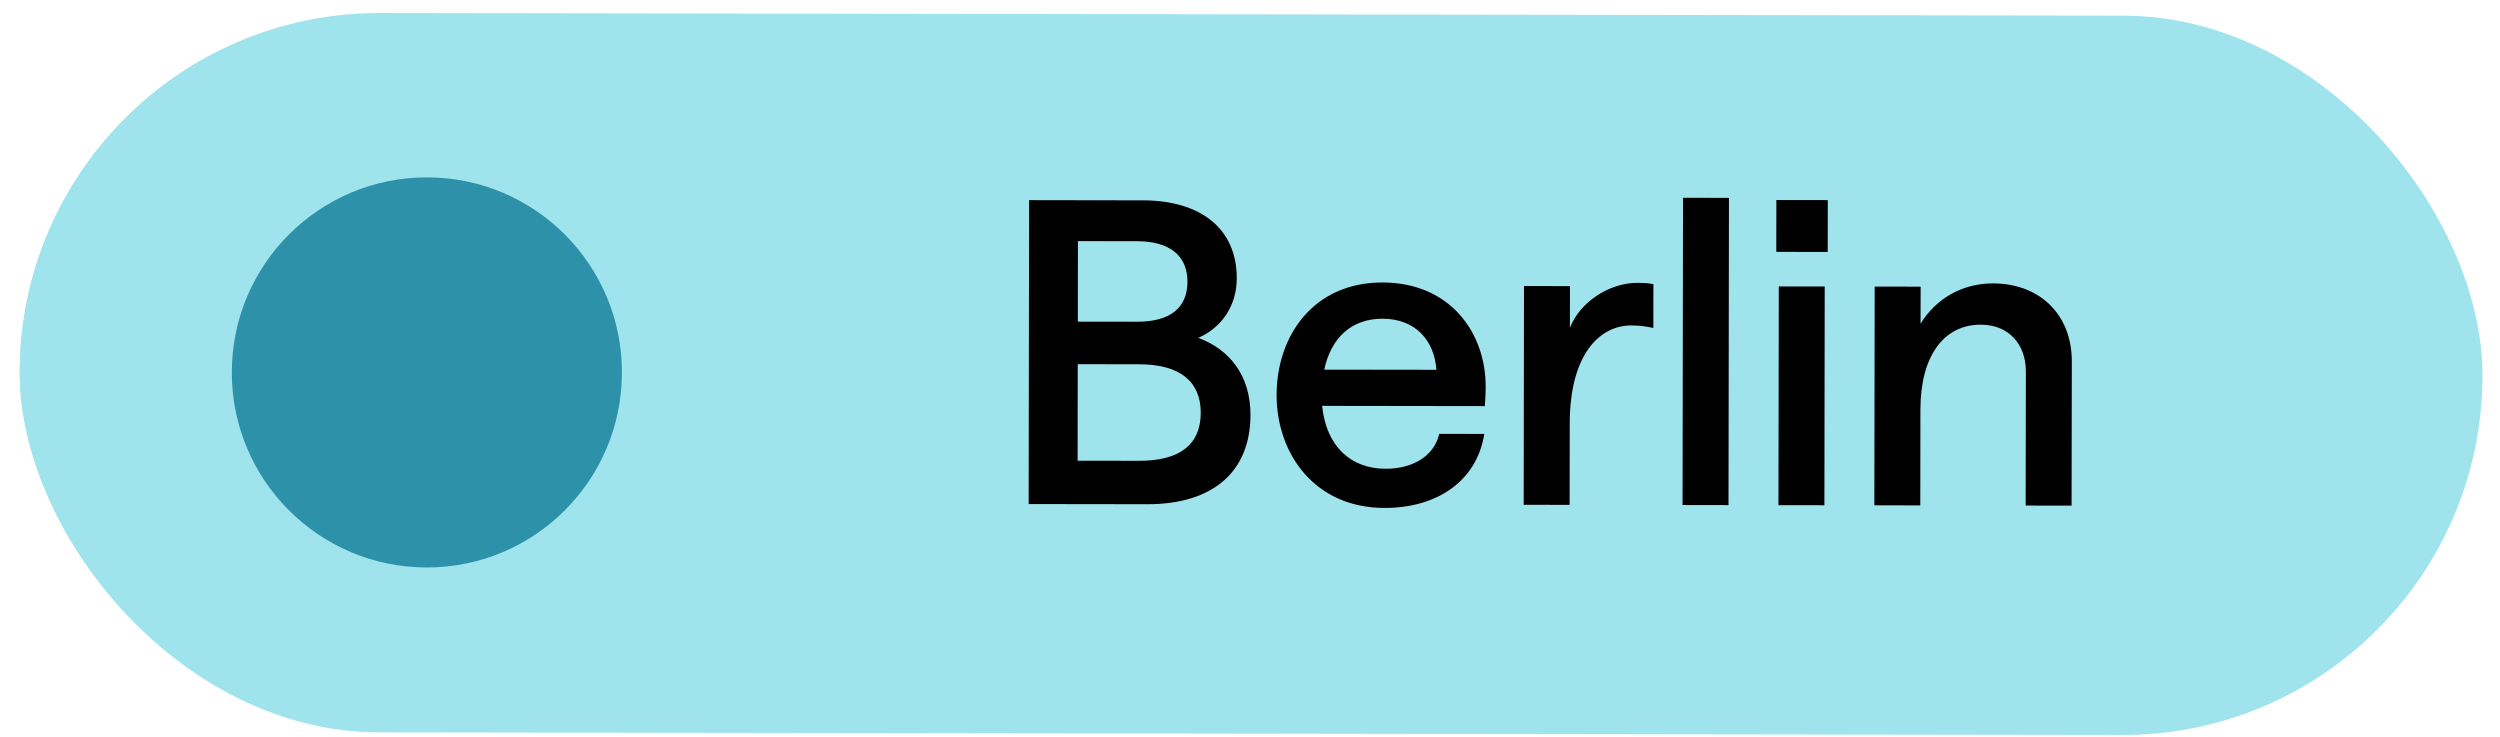 <svg width="95" height="28" viewBox="0 0 95 28" fill="none" xmlns="http://www.w3.org/2000/svg">
<rect x="0.764" y="0.474" width="93.591" height="27.334" rx="13.667" transform="rotate(0.087 0.764 0.474)" fill="#9FE3ED"/>
<path d="M39.089 19.154L39.106 7.606L43.43 7.613C45.592 7.616 47 8.659 46.997 10.581C46.995 11.622 46.418 12.454 45.536 12.837C46.737 13.287 47.52 14.282 47.518 15.771C47.514 17.981 46.023 19.164 43.605 19.16L39.089 19.154ZM43.287 17.51C44.84 17.513 45.626 16.889 45.628 15.688C45.63 14.503 44.846 13.845 43.293 13.843L40.954 13.839L40.949 17.507L43.287 17.51ZM43.215 12.225C44.48 12.227 45.122 11.684 45.123 10.707C45.125 9.73 44.469 9.168 43.204 9.166L40.961 9.163L40.957 12.222L43.215 12.225ZM50.24 15.423C50.398 16.945 51.31 17.811 52.655 17.813C53.68 17.814 54.497 17.335 54.691 16.487L56.404 16.489C56.114 18.299 54.59 19.305 52.605 19.302C49.978 19.298 48.508 17.262 48.511 15.004C48.514 12.762 49.911 10.73 52.538 10.734C55.116 10.738 56.474 12.662 56.455 14.728C56.455 15.048 56.422 15.432 56.422 15.432L50.24 15.423ZM52.535 12.111C51.366 12.109 50.58 12.829 50.322 14.046L54.583 14.052C54.504 12.931 53.785 12.113 52.535 12.111ZM62.827 12.463C62.603 12.415 62.33 12.366 61.994 12.366C60.777 12.364 59.654 13.483 59.65 16.078L59.645 19.185L57.9 19.182L57.912 10.87L59.658 10.873L59.656 12.458C60.041 11.466 61.164 10.747 62.221 10.748C62.509 10.749 62.669 10.765 62.829 10.797L62.827 12.463ZM63.937 19.191L63.955 7.516L65.7 7.519L65.683 19.194L63.937 19.191ZM67.581 19.197L67.594 10.885L69.339 10.887L69.327 19.199L67.581 19.197ZM67.499 9.571L67.502 7.601L69.456 7.604L69.453 9.574L67.499 9.571ZM71.225 19.202L71.238 10.89L72.984 10.893L72.981 12.302C73.559 11.358 74.553 10.767 75.738 10.769C77.5 10.772 78.731 11.943 78.729 13.736L78.72 19.214L76.975 19.211L76.983 14.118C76.984 13.077 76.329 12.339 75.272 12.338C73.846 12.336 72.979 13.551 72.976 15.553L72.971 19.205L71.225 19.202Z" fill="black"/>
<circle cx="16.221" cy="14.152" r="7.412" transform="rotate(0.087 16.221 14.152)" fill="#2E91AA"/>
</svg>
